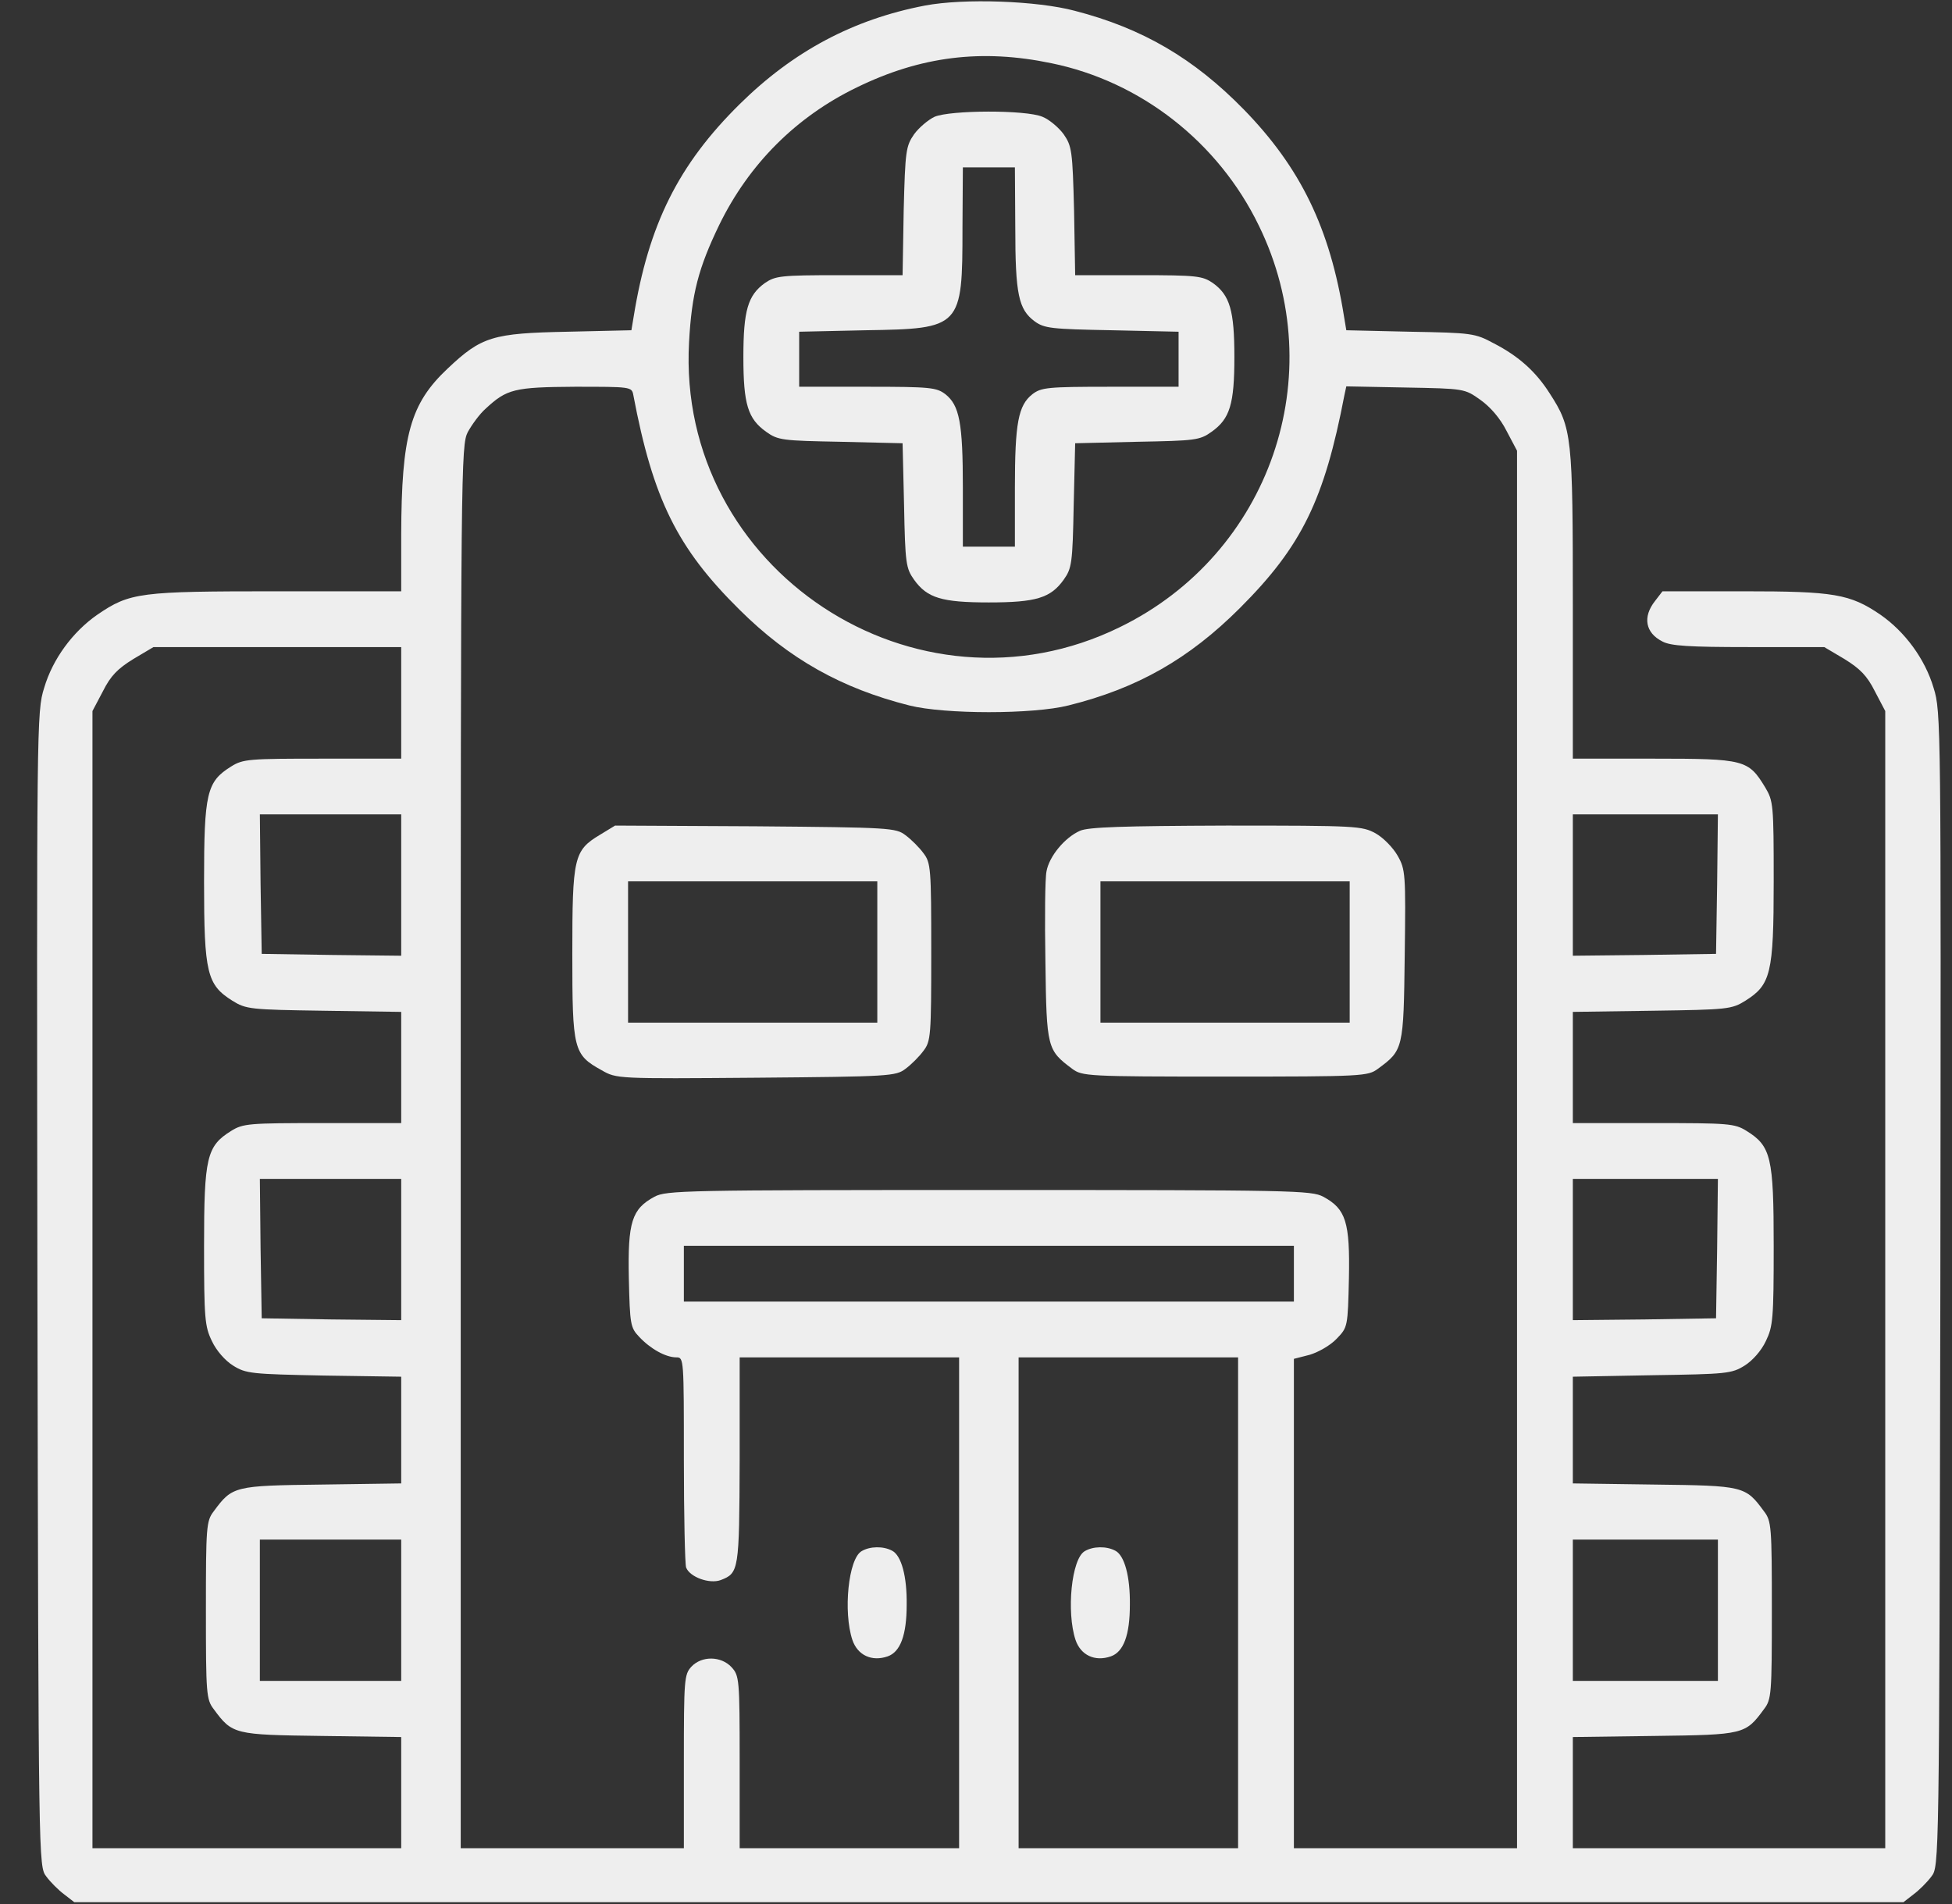 <svg width="41" height="40" viewBox="0 0 41 40" fill="none" xmlns="http://www.w3.org/2000/svg">
<rect x="0" y="0" width="41" height="40" fill="#333333" stroke="none"/>
<path d="M19.427 0.117C17.919 0.406 16.661 1.078 15.536 2.188C14.247 3.461 13.622 4.719 13.309 6.656L13.262 6.938L11.919 6.969C10.348 7 10.114 7.07 9.403 7.742C8.614 8.484 8.434 9.148 8.427 11.227V12.422H5.825C2.934 12.422 2.731 12.445 2.044 12.914C1.528 13.273 1.106 13.844 0.927 14.453C0.77 14.953 0.77 15.164 0.786 27.086C0.809 39.188 0.809 39.211 0.973 39.422C1.059 39.539 1.231 39.711 1.348 39.797L1.559 39.961H20.77H39.981L40.192 39.797C40.309 39.711 40.481 39.539 40.567 39.422C40.731 39.211 40.731 39.188 40.755 27.086C40.77 15.164 40.77 14.953 40.614 14.453C40.434 13.844 40.013 13.273 39.497 12.914C38.856 12.477 38.52 12.422 36.622 12.422H34.919L34.763 12.625C34.497 12.961 34.559 13.297 34.919 13.477C35.091 13.57 35.481 13.594 36.723 13.594H38.317L38.739 13.844C39.067 14.047 39.216 14.195 39.38 14.523L39.598 14.938V26.883V38.828H36.317H33.036V37.664V36.492L34.747 36.469C36.63 36.445 36.661 36.438 37.051 35.906C37.208 35.703 37.216 35.586 37.216 33.828C37.216 32.07 37.208 31.953 37.051 31.75C36.661 31.219 36.63 31.211 34.747 31.188L33.036 31.164V30.039V28.922L34.7 28.891C36.263 28.867 36.372 28.859 36.645 28.688C36.809 28.586 36.997 28.375 37.091 28.172C37.239 27.867 37.255 27.703 37.255 26.18C37.255 24.312 37.2 24.078 36.684 23.758C36.434 23.602 36.309 23.594 34.723 23.594H33.036V22.43V21.258L34.7 21.234C36.294 21.211 36.372 21.203 36.661 21.023C37.192 20.688 37.255 20.453 37.255 18.516C37.255 16.898 37.247 16.828 37.075 16.539C36.723 15.961 36.645 15.938 34.739 15.938H33.036V12.711C33.036 9.156 33.02 8.992 32.551 8.266C32.263 7.812 31.903 7.484 31.372 7.211C30.981 7 30.911 6.992 29.622 6.969L28.278 6.938L28.231 6.656C27.934 4.789 27.317 3.523 26.122 2.297C25.075 1.227 23.997 0.594 22.575 0.227C21.786 0.016 20.247 -0.039 19.427 0.117ZM22.083 1.328C23.958 1.711 25.591 2.984 26.442 4.742C27.973 7.875 26.677 11.633 23.528 13.172C19.239 15.281 14.208 11.961 14.473 7.188C14.528 6.172 14.669 5.633 15.106 4.727C15.731 3.445 16.723 2.453 17.997 1.836C19.341 1.18 20.622 1.023 22.083 1.328ZM13.302 8.297C13.716 10.484 14.223 11.516 15.536 12.812C16.575 13.844 17.677 14.461 19.098 14.82C19.841 15.008 21.7 15.008 22.442 14.82C23.887 14.461 24.973 13.844 26.044 12.773C27.341 11.477 27.817 10.5 28.239 8.297L28.278 8.117L29.52 8.141C30.755 8.164 30.762 8.164 31.091 8.398C31.302 8.547 31.512 8.789 31.645 9.055L31.864 9.469V24.148V38.828H29.52H27.177V33.688V28.547L27.512 28.461C27.692 28.406 27.942 28.266 28.075 28.125C28.309 27.883 28.309 27.875 28.333 26.852C28.356 25.672 28.27 25.398 27.794 25.141C27.544 25.008 27.169 25 20.77 25C14.372 25 13.997 25.008 13.747 25.141C13.27 25.398 13.184 25.672 13.208 26.852C13.231 27.82 13.239 27.891 13.427 28.086C13.661 28.336 13.981 28.516 14.208 28.516C14.364 28.516 14.364 28.547 14.364 30.656C14.364 31.836 14.387 32.859 14.411 32.93C14.489 33.133 14.903 33.281 15.137 33.195C15.52 33.047 15.528 33 15.536 30.68V28.516H17.841H20.145V33.672V38.828H17.841H15.536V37.016C15.536 35.266 15.528 35.203 15.364 35.023C15.145 34.789 14.739 34.781 14.52 35.016C14.372 35.18 14.364 35.281 14.364 37.008V38.828H12.02H9.677V24.102C9.677 9.758 9.684 9.359 9.825 9.078C9.911 8.922 10.075 8.695 10.2 8.586C10.645 8.172 10.802 8.133 12.075 8.125C13.247 8.125 13.27 8.125 13.302 8.297ZM8.427 14.766V15.938H6.778C5.231 15.938 5.106 15.945 4.856 16.102C4.341 16.422 4.286 16.656 4.286 18.531C4.286 20.445 4.348 20.688 4.88 21.023C5.169 21.203 5.255 21.211 6.809 21.234L8.427 21.258V22.43V23.594H6.778C5.231 23.594 5.106 23.602 4.856 23.758C4.341 24.078 4.286 24.312 4.286 26.18C4.286 27.703 4.302 27.867 4.45 28.172C4.544 28.375 4.731 28.586 4.895 28.688C5.169 28.859 5.278 28.867 6.809 28.898L8.427 28.922V30.039V31.164L6.755 31.188C4.919 31.211 4.88 31.219 4.489 31.75C4.333 31.953 4.325 32.07 4.325 33.828C4.325 35.586 4.333 35.703 4.489 35.906C4.88 36.438 4.919 36.445 6.755 36.469L8.427 36.492V37.664V38.828H5.184H1.942V26.883V14.938L2.161 14.523C2.325 14.195 2.473 14.047 2.802 13.844L3.223 13.594H5.825H8.427V14.766ZM8.427 18.594V20.078L6.966 20.062L5.497 20.039L5.473 18.57L5.458 17.109H6.942H8.427V18.594ZM36.067 18.57L36.044 20.039L34.544 20.062L33.036 20.078V18.594V17.109H34.559H36.083L36.067 18.57ZM8.427 26.25V27.734L6.966 27.719L5.497 27.695L5.473 26.227L5.458 24.766H6.942H8.427V26.25ZM36.067 26.227L36.044 27.695L34.544 27.719L33.036 27.734V26.25V24.766H34.559H36.083L36.067 26.227ZM27.177 26.758V27.344H20.77H14.364V26.758V26.172H20.77H27.177V26.758ZM26.005 33.672V38.828H23.7H21.395V33.672V28.516H23.7H26.005V33.672ZM8.427 33.828V35.312H6.942H5.458V33.828V32.344H6.942H8.427V33.828ZM36.083 33.828V35.312H34.559H33.036V33.828V32.344H34.559H36.083V33.828Z" fill="#EEEEEE"/>
<path d="M19.63 2.453C19.497 2.516 19.302 2.68 19.2 2.82C19.028 3.07 19.013 3.164 18.981 4.43L18.958 5.781H17.63C16.395 5.781 16.286 5.797 16.067 5.945C15.708 6.203 15.614 6.523 15.614 7.5C15.614 8.492 15.708 8.797 16.091 9.07C16.341 9.25 16.435 9.258 17.653 9.281L18.958 9.312L18.989 10.617C19.013 11.836 19.028 11.938 19.2 12.18C19.474 12.562 19.778 12.656 20.77 12.656C21.763 12.656 22.067 12.562 22.341 12.18C22.513 11.938 22.528 11.836 22.552 10.617L22.583 9.312L23.888 9.281C25.106 9.258 25.2 9.25 25.45 9.07C25.833 8.797 25.927 8.492 25.927 7.5C25.927 6.523 25.833 6.203 25.474 5.945C25.255 5.797 25.145 5.781 23.911 5.781H22.583L22.56 4.43C22.528 3.164 22.513 3.07 22.341 2.82C22.239 2.68 22.036 2.508 21.895 2.453C21.544 2.305 19.966 2.312 19.63 2.453ZM21.325 4.781C21.325 6.188 21.395 6.5 21.731 6.75C21.935 6.898 22.075 6.914 23.356 6.938L24.755 6.969V7.547V8.125H23.317C21.989 8.125 21.872 8.141 21.685 8.281C21.388 8.516 21.317 8.883 21.317 10.25V11.484H20.77H20.224V10.25C20.224 8.883 20.153 8.516 19.856 8.281C19.669 8.141 19.552 8.125 18.224 8.125H16.786V7.547V6.969L18.185 6.938C20.192 6.906 20.216 6.883 20.216 4.781L20.224 3.516H20.77H21.317L21.325 4.781Z" fill="#EEEEEE"/>
<path d="M12.599 17.539C12.052 17.867 12.021 18.016 12.021 20.039C12.021 22.055 12.044 22.156 12.638 22.484C12.95 22.664 12.966 22.664 15.88 22.641C18.692 22.617 18.817 22.609 19.02 22.453C19.138 22.367 19.31 22.195 19.395 22.078C19.552 21.875 19.56 21.758 19.56 20C19.56 18.242 19.552 18.125 19.395 17.922C19.31 17.805 19.138 17.633 19.02 17.547C18.817 17.391 18.7 17.383 15.864 17.359L12.919 17.344L12.599 17.539ZM18.427 20V21.484H15.81H13.192V20V18.516H15.81H18.427V20Z" fill="#EEEEEE"/>
<path d="M22.685 17.453C22.364 17.594 22.036 17.992 21.981 18.305C21.95 18.445 21.942 19.297 21.958 20.211C21.981 22.023 21.997 22.062 22.52 22.453C22.731 22.609 22.825 22.617 25.731 22.617C28.638 22.617 28.731 22.609 28.942 22.453C29.474 22.062 29.481 22.039 29.505 20.07C29.528 18.352 29.52 18.266 29.356 17.977C29.263 17.812 29.06 17.602 28.895 17.508C28.606 17.352 28.513 17.344 25.763 17.344C23.575 17.352 22.864 17.375 22.685 17.453ZM28.349 20V21.484H25.731H23.114V20V18.516H25.731H28.349V20Z" fill="#EEEEEE"/>
<path d="M18.099 32.586C17.818 32.742 17.708 33.867 17.904 34.453C18.013 34.773 18.31 34.914 18.646 34.797C18.911 34.703 19.044 34.352 19.044 33.711C19.052 33.125 18.935 32.68 18.739 32.578C18.552 32.477 18.271 32.484 18.099 32.586Z" fill="#EEEEEE"/>
<path d="M22.786 32.586C22.505 32.742 22.396 33.867 22.591 34.453C22.7 34.773 22.997 34.914 23.333 34.797C23.599 34.703 23.732 34.352 23.732 33.711C23.739 33.125 23.622 32.68 23.427 32.578C23.239 32.477 22.958 32.484 22.786 32.586Z" fill="#EEEEEE"/>
</svg>
